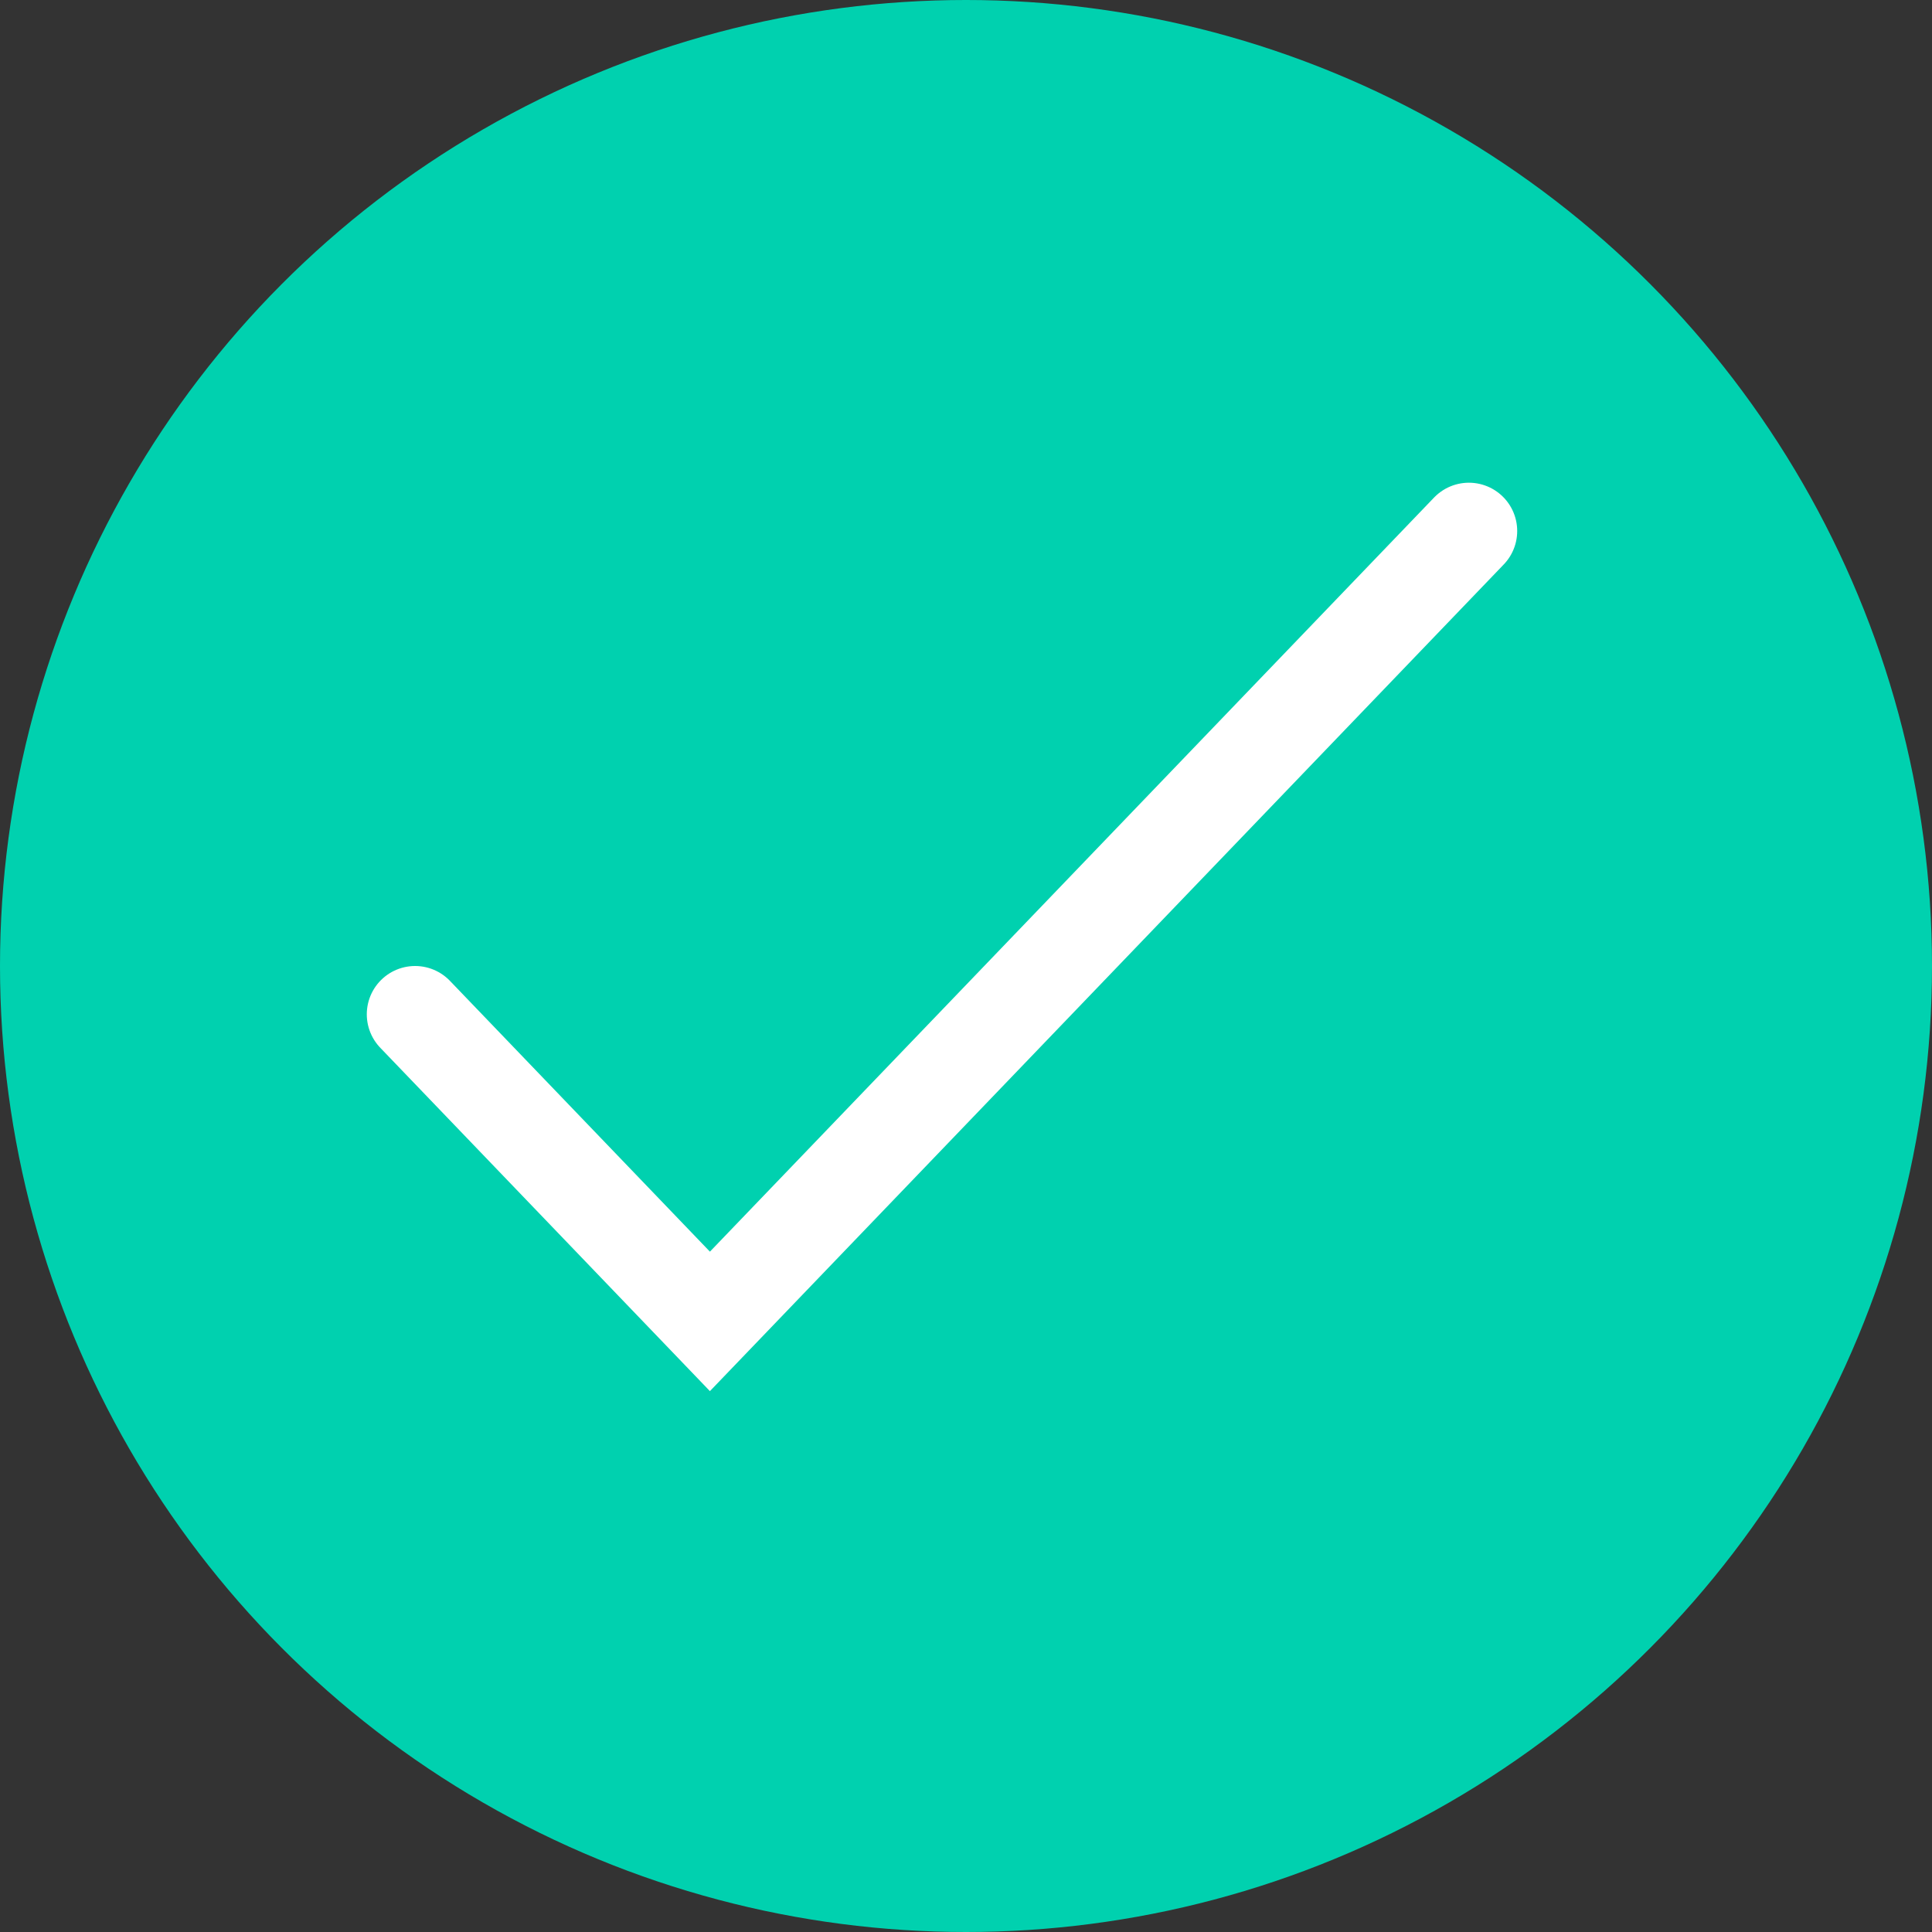 <?xml version="1.0" encoding="UTF-8"?>
<svg width="20px" height="20px" viewBox="0 0 20 20" version="1.1" xmlns="http://www.w3.org/2000/svg" xmlns:xlink="http://www.w3.org/1999/xlink">
    <rect x="0" y="0" width="20" height="20" fill="#333333" stroke="none"/>
    <title>Group 2</title>
    <g id="landing-page" stroke="none" stroke-width="1" fill="none" fill-rule="evenodd">
        <g id="Desktop-HD" transform="translate(-250, -589)">
            <g id="hero" transform="translate(250, 284)">
                <g id="Group-2" transform="translate(0, 305)">
                    <circle id="Oval" fill="#00D1AF" cx="10" cy="10" r="10"></circle>
                    <polyline id="Path-2" stroke="#FFFFFF" stroke-linecap="round" points="4.297 10.5 7.349 13.679 15.206 5.497"></polyline>
                </g>
            </g>
        </g>
    </g>
</svg>